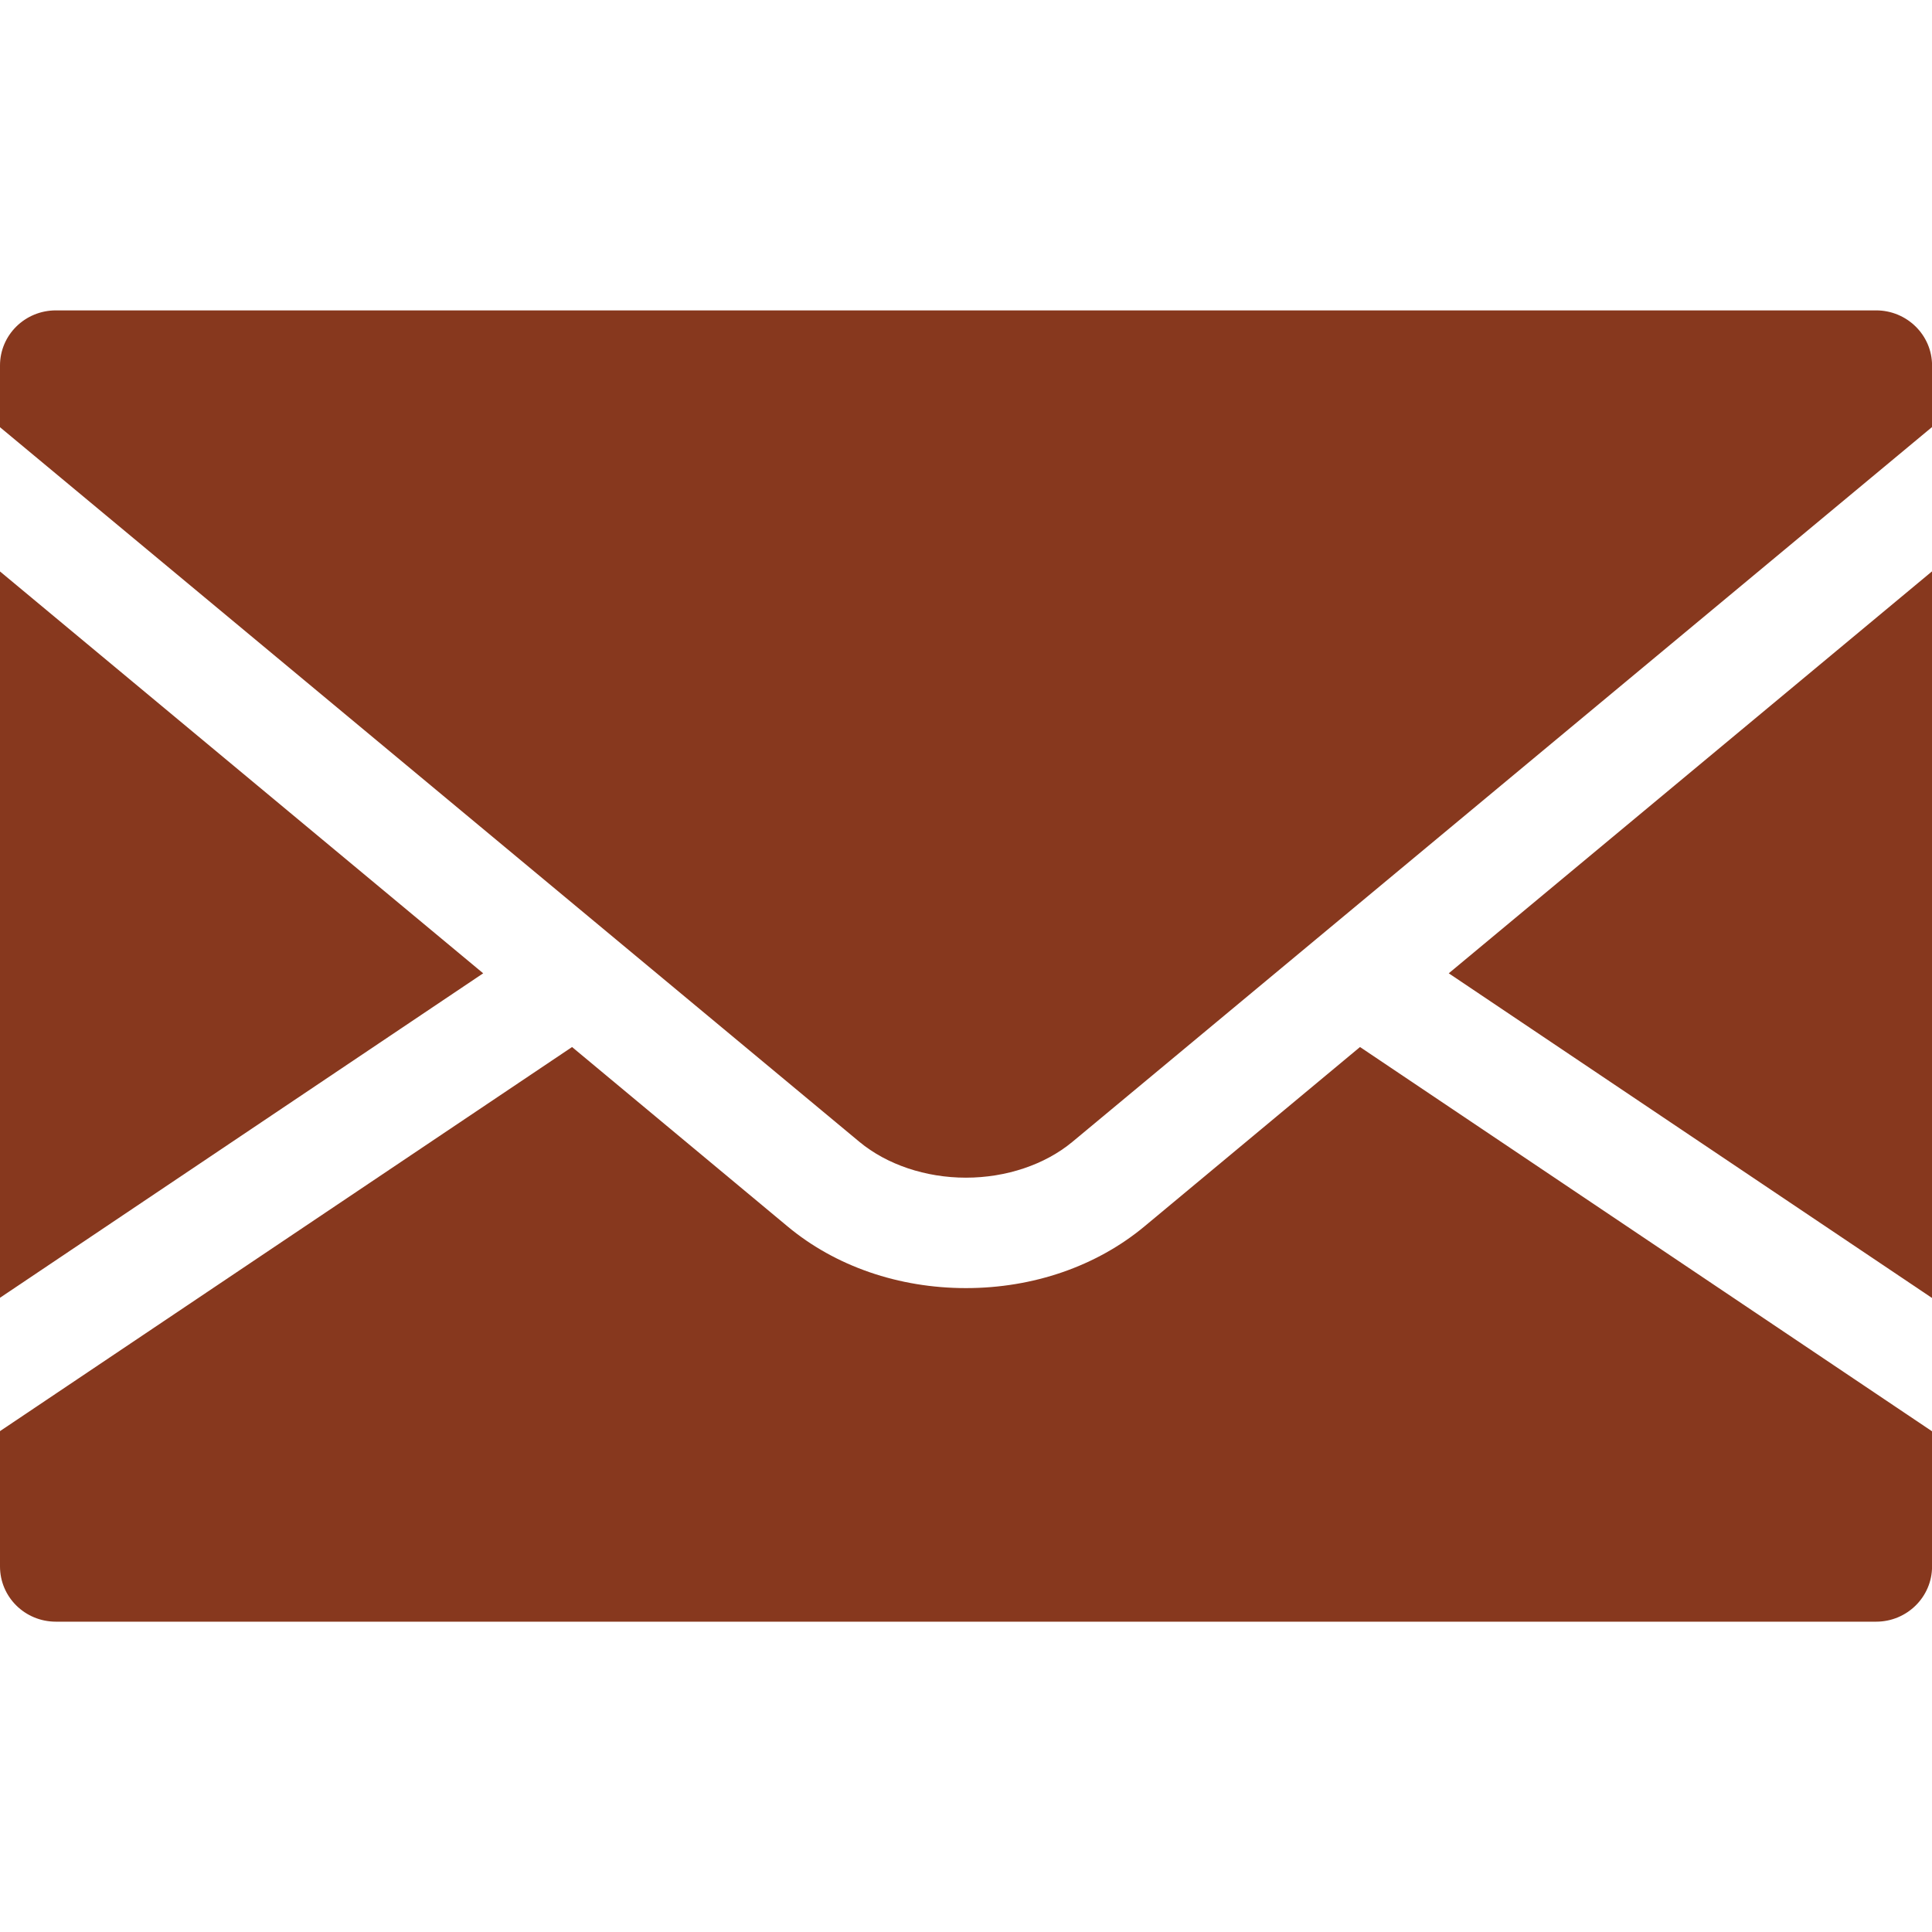 <svg xmlns="http://www.w3.org/2000/svg" width="32" height="32" viewBox="0 0 32 32" fill="none"><g clip-path="url(#clip0_811_184)"><path d="M32.001 21.499V9.463L23.996 16.121L32.001 21.499Z" fill="#87381E"></path><path d="M0 9.465V21.495L8.003 16.121L0 9.465Z" fill="#87381E"></path><path d="M18.957 20.312C18.161 20.974 17.112 21.335 15.999 21.335C14.888 21.335 13.836 20.974 13.043 20.312L9.475 17.342L0 23.704V25.945C0 26.452 0.413 26.86 0.926 26.86H31.075C31.584 26.86 32.001 26.452 32.001 25.945V23.707L22.526 17.342L18.957 20.312Z" fill="#87381E"></path><path d="M31.075 5.141H0.926C0.413 5.141 0 5.549 0 6.054V7.076L14.235 18.913C14.69 19.29 15.332 19.506 15.999 19.506C16.665 19.506 17.308 19.29 17.762 18.913L32.001 7.073V6.054C32.001 5.549 31.584 5.141 31.075 5.141Z" fill="#87381E"></path></g><defs><clipPath id="clip0_811_184"><rect width="32" height="32" fill="white"></rect></clipPath></defs></svg>